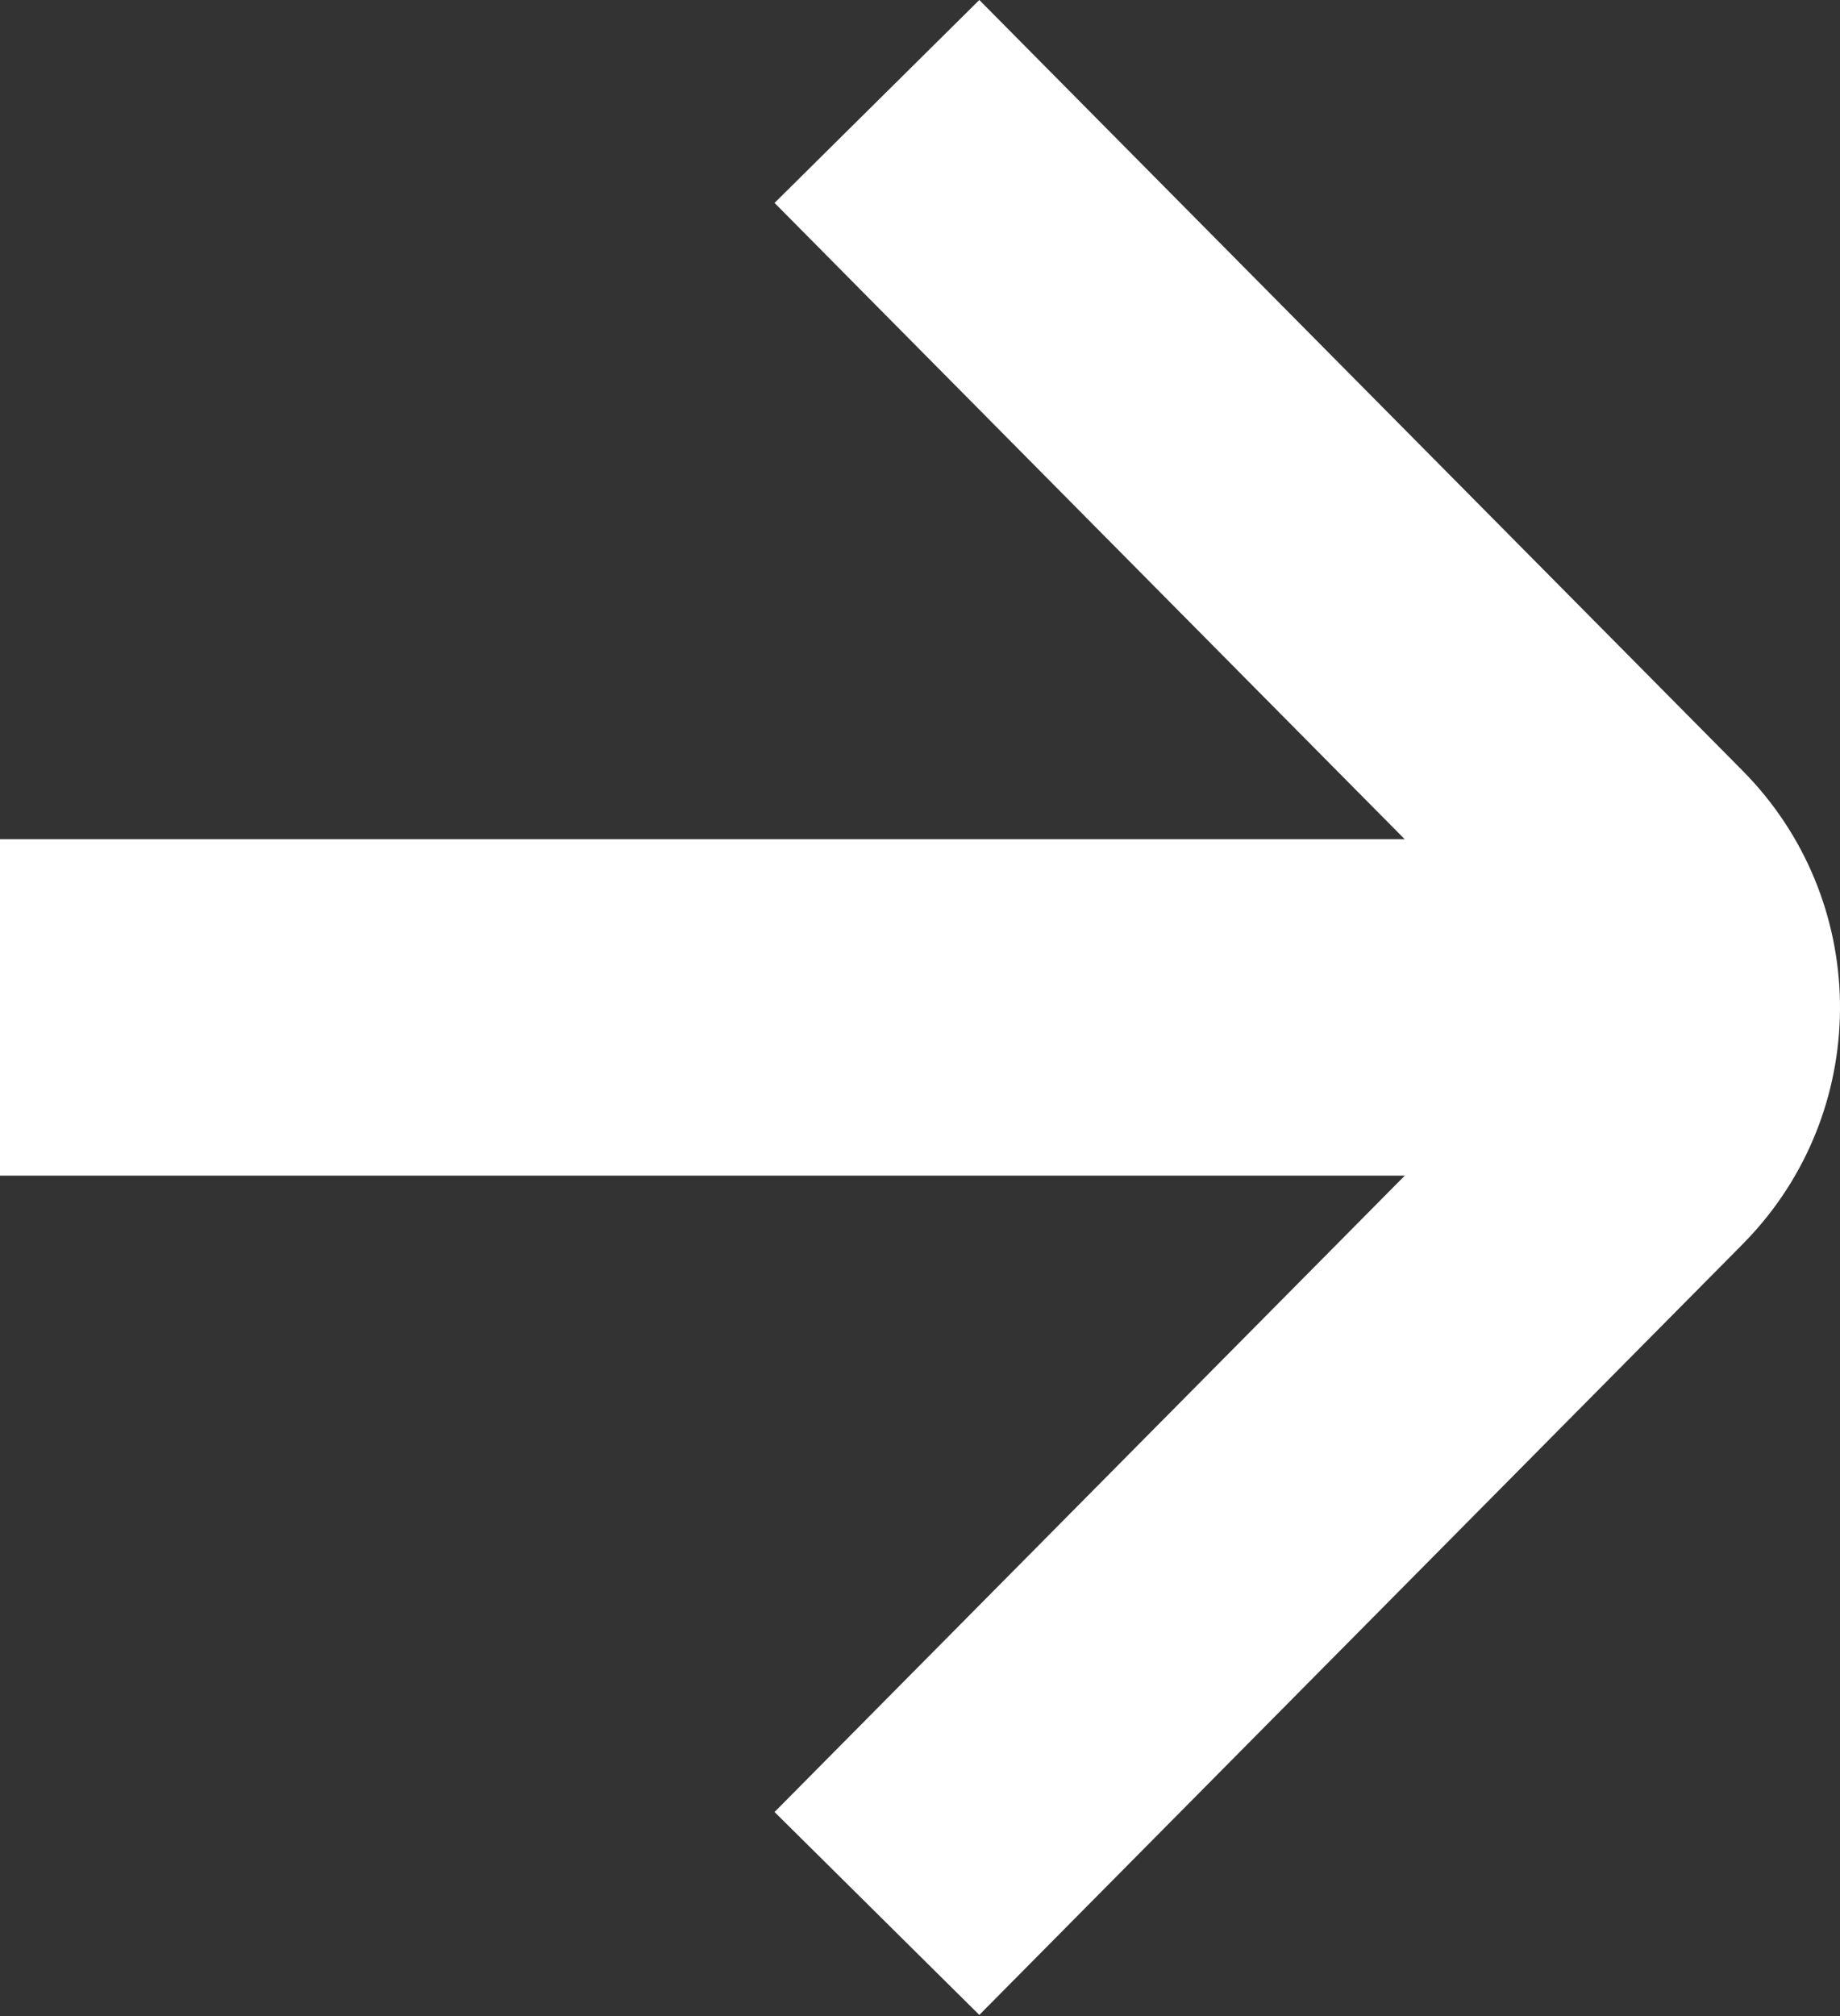 <svg width="21" height="23" viewBox="0 0 21 23" fill="none" xmlns="http://www.w3.org/2000/svg">
<rect x="0" y="0" width="21" height="23" fill="#333333" stroke="none"/>
<path id="Combined Shape" fill-rule="evenodd" clip-rule="evenodd" d="M16.032 9.574L0 9.574L0 13.412L16.033 13.412L8.84 20.672L11.177 22.987L19.888 14.195L19.987 14.091C21.37 12.59 21.337 10.254 19.888 8.792L11.177 -0L8.84 2.315L16.032 9.574Z" fill="white"/>
</svg>
